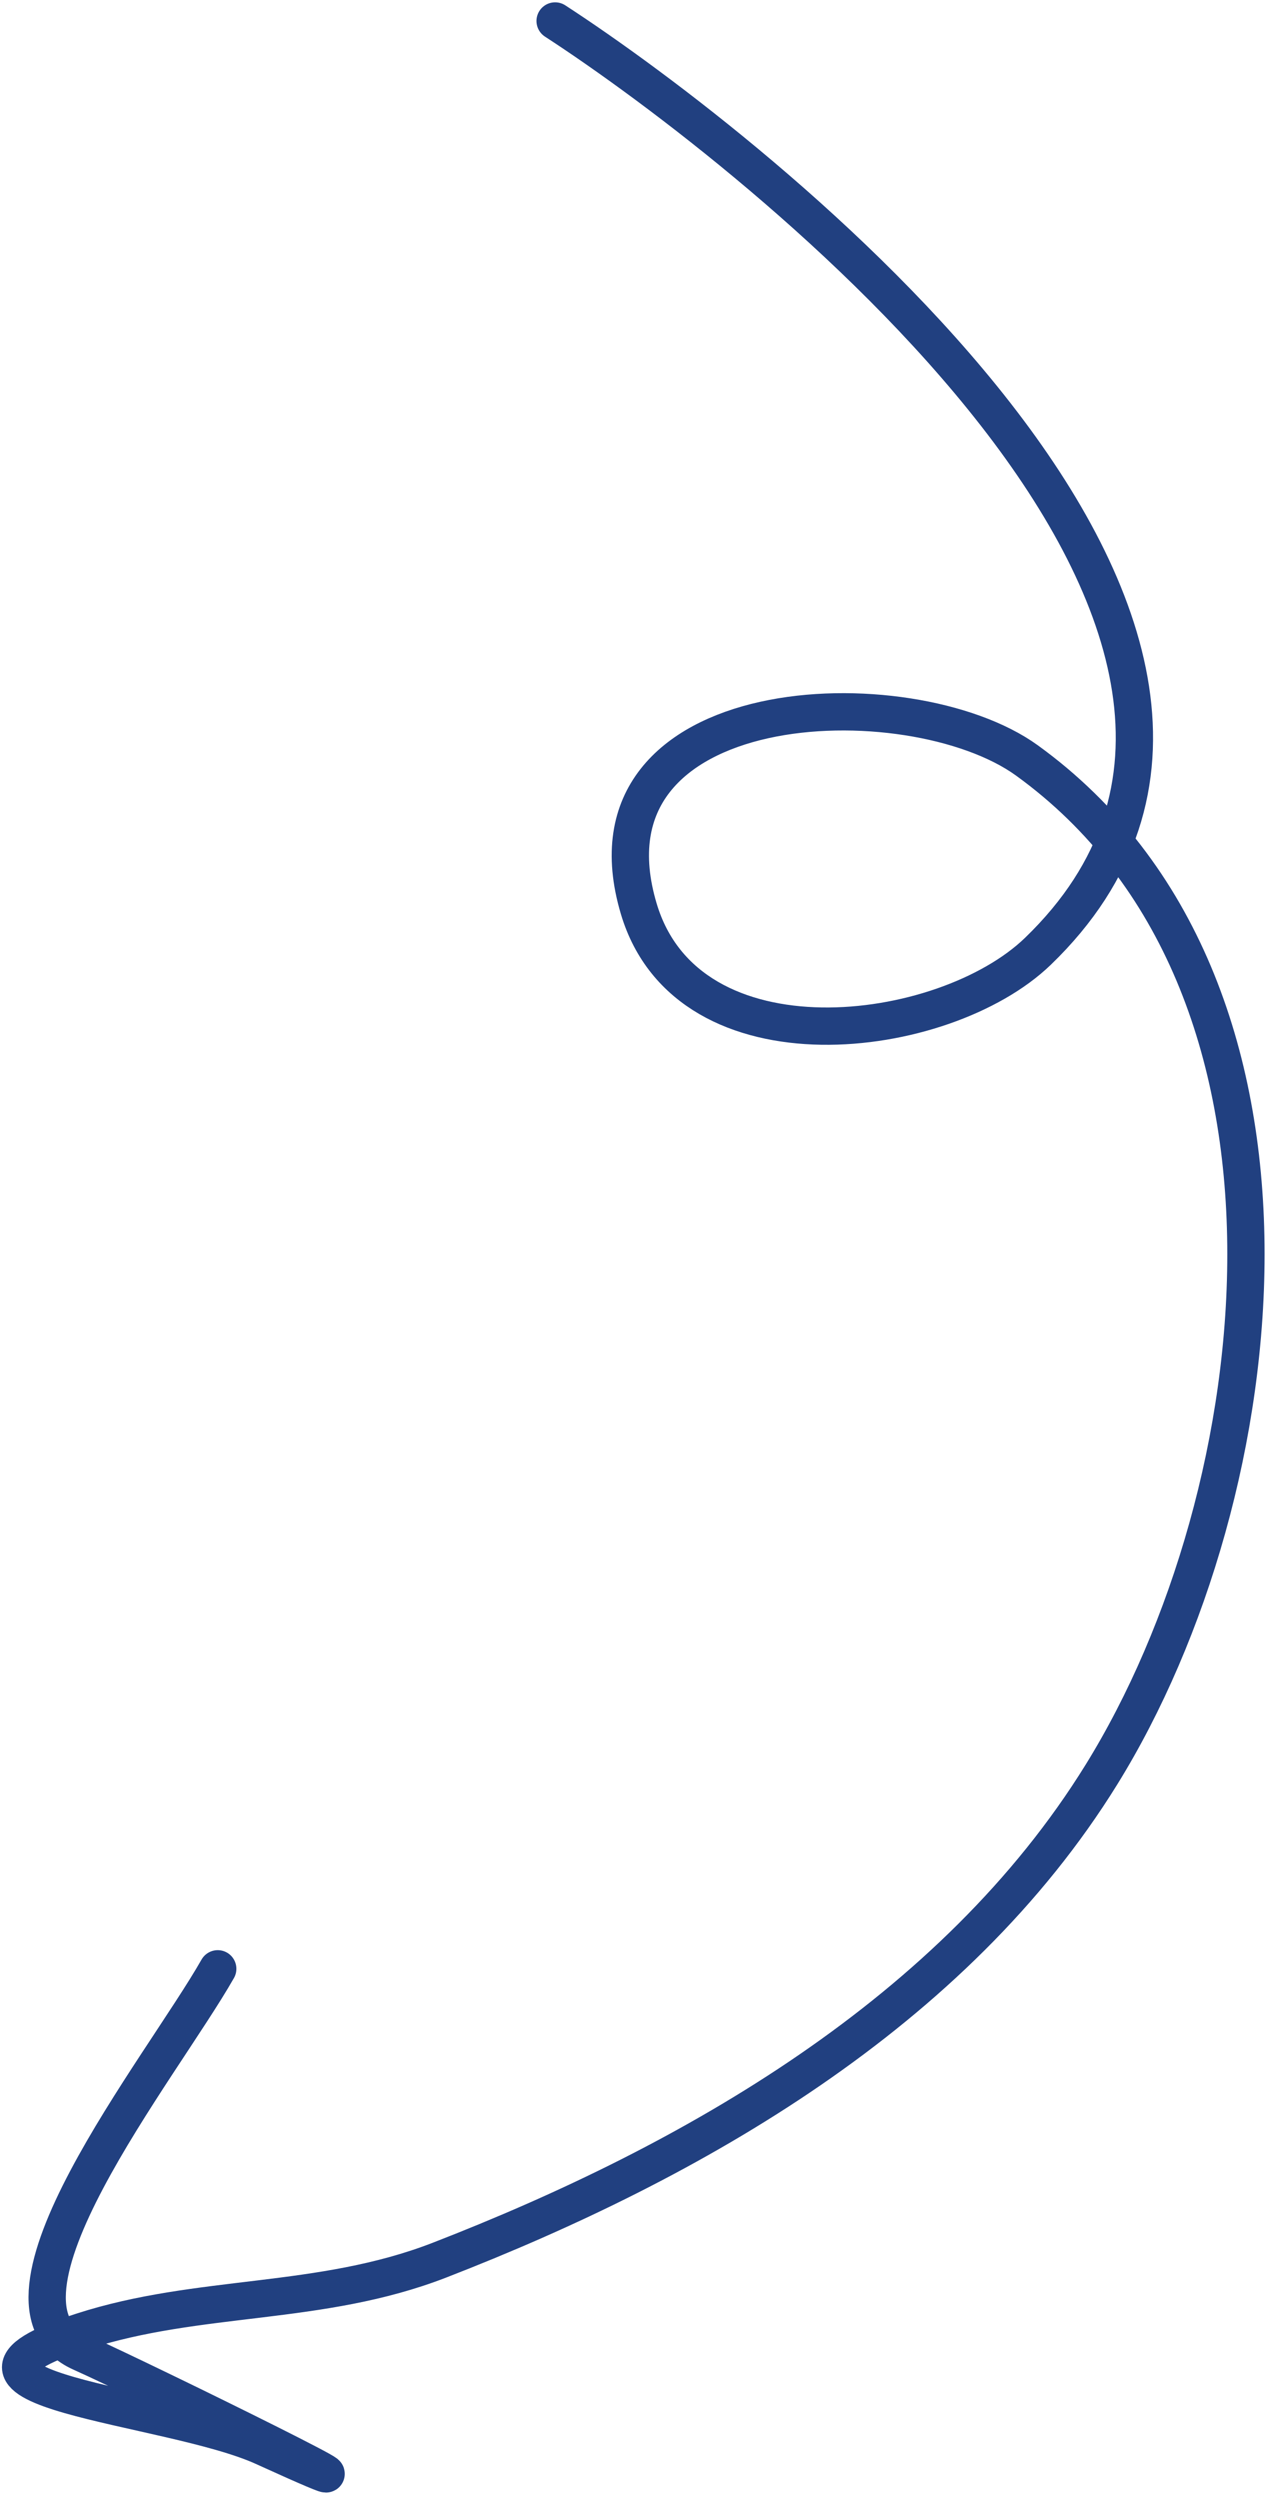 <?xml version="1.0" encoding="UTF-8"?> <svg xmlns="http://www.w3.org/2000/svg" width="68" height="134" viewBox="0 0 68 134" fill="none"><path d="M29.77 1.124C40.454 8.062 73.473 33.808 55.658 50.988C50.612 55.853 36.892 57.568 34.254 48.7C30.736 36.875 48.785 36.208 55.076 40.759C71.649 52.75 68.475 79.922 59.069 95.107C51.171 107.86 37.15 115.868 23.549 121.14C17.169 123.612 10.676 122.919 4.397 124.953C-5.317 128.1 9.068 128.839 14.134 131.144C24.486 135.852 7.914 127.686 4.336 126.083C-1.568 123.439 8.63 110.87 11.677 105.518" stroke="#214080" stroke-width="2" stroke-linecap="round"></path></svg> 